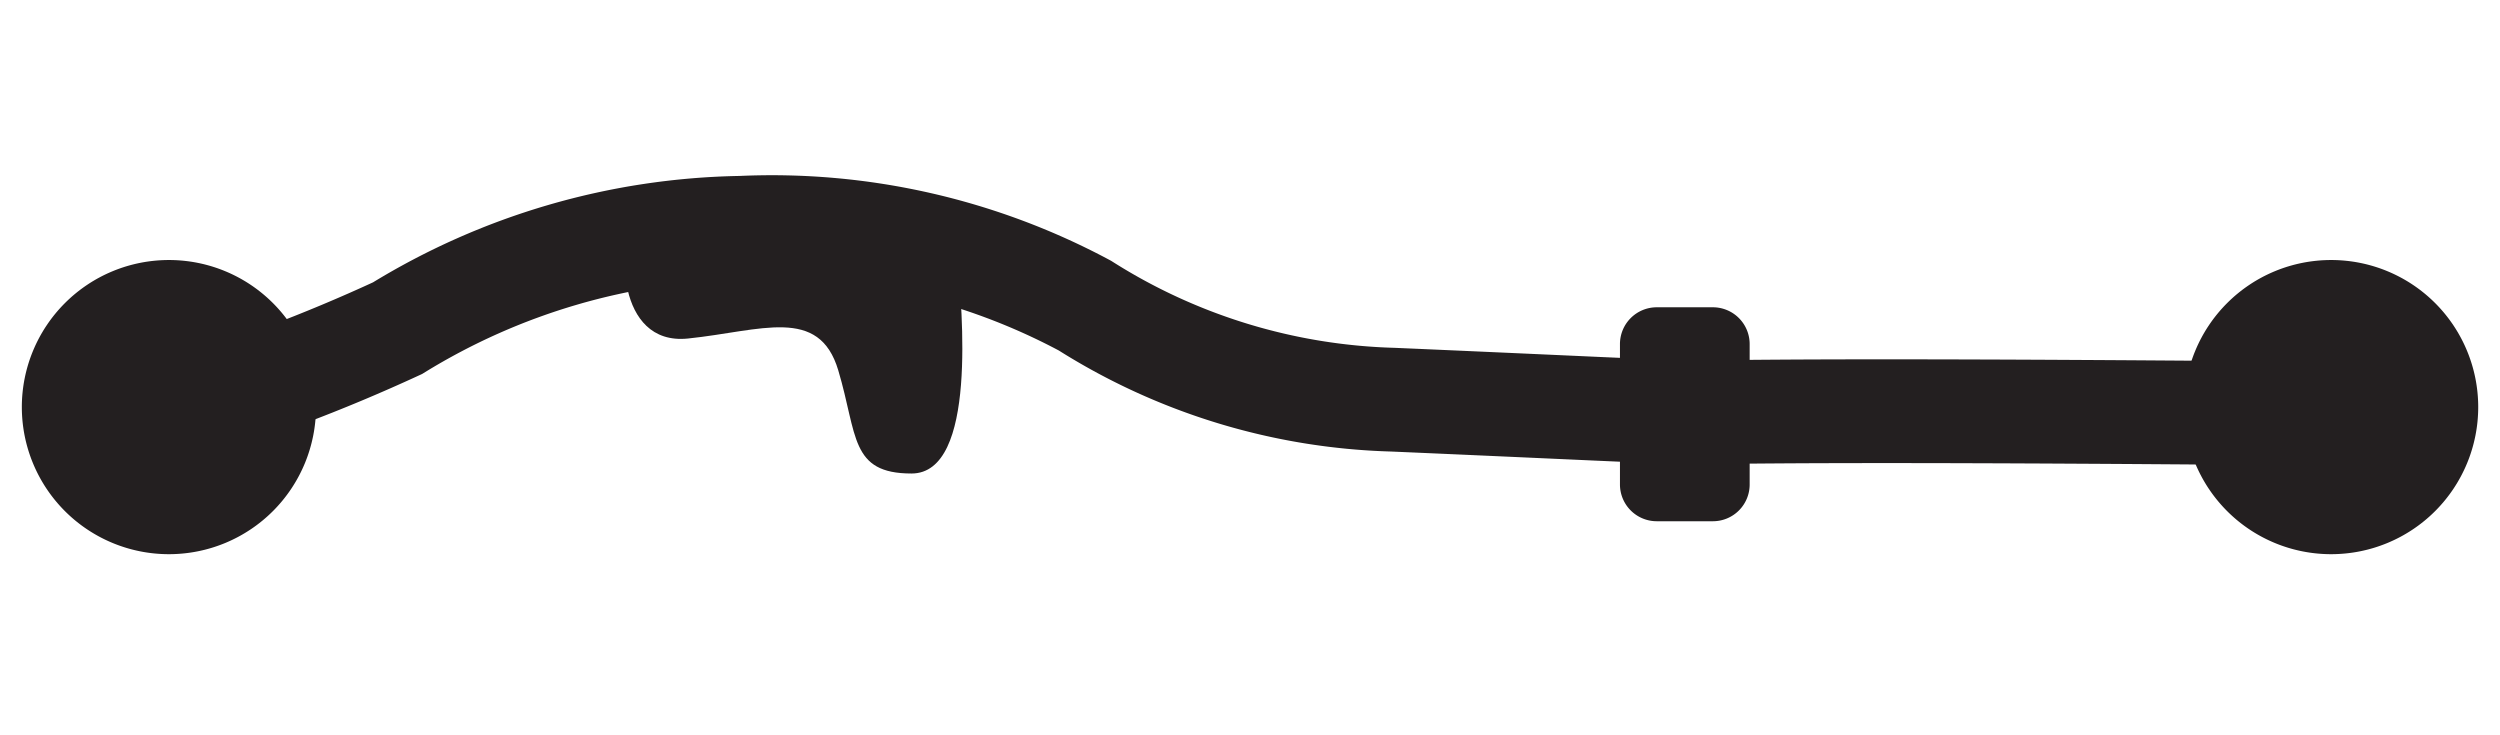 <svg id="Layer_1" data-name="Layer 1" xmlns="http://www.w3.org/2000/svg" viewBox="0 0 48.188 14.173"><defs><style>.cls-1{fill:#231f20;}.cls-2{fill:none;stroke:#231f20;stroke-miterlimit:10;stroke-width:2px;}</style></defs><title>panhard-rod-2</title><path class="cls-1" d="M47.768,7.846a2.835,2.835,0,1,1-2.835-2.834A2.834,2.834,0,0,1,47.768,7.846Z"/><path class="cls-1" d="M6.091,7.846a2.835,2.835,0,1,1-2.835-2.834A2.834,2.834,0,0,1,6.091,7.846Z"/><path class="cls-2" d="M3.256,7.985A32.375,32.375,0,0,0,7.662,6.326a13.04,13.04,0,0,1,6.625-1.935,12.791,12.791,0,0,1,6.625,1.5,11.694,11.694,0,0,0,5.938,1.813c10.209.443.076.098,19.156.281"/><path class="cls-1" d="M31.934,5.923h1.082a.709.709,0,0,1,.709.709V9.339a.708.708,0,0,1-.708.708H31.934a.709.709,0,0,1-.709-.709V6.632A.709.709,0,0,1,31.934,5.923Z"/><path class="cls-1" d="M12.221,4.447c-.297.149-.371,2.224,1.04,2.078s2.526-.632,2.897.614c.372,1.245.223,1.988,1.412,1.988,1.278,0,.966-3.194.892-4.086C18.386,4.15,12.221,4.447,12.221,4.447Z"/></svg>